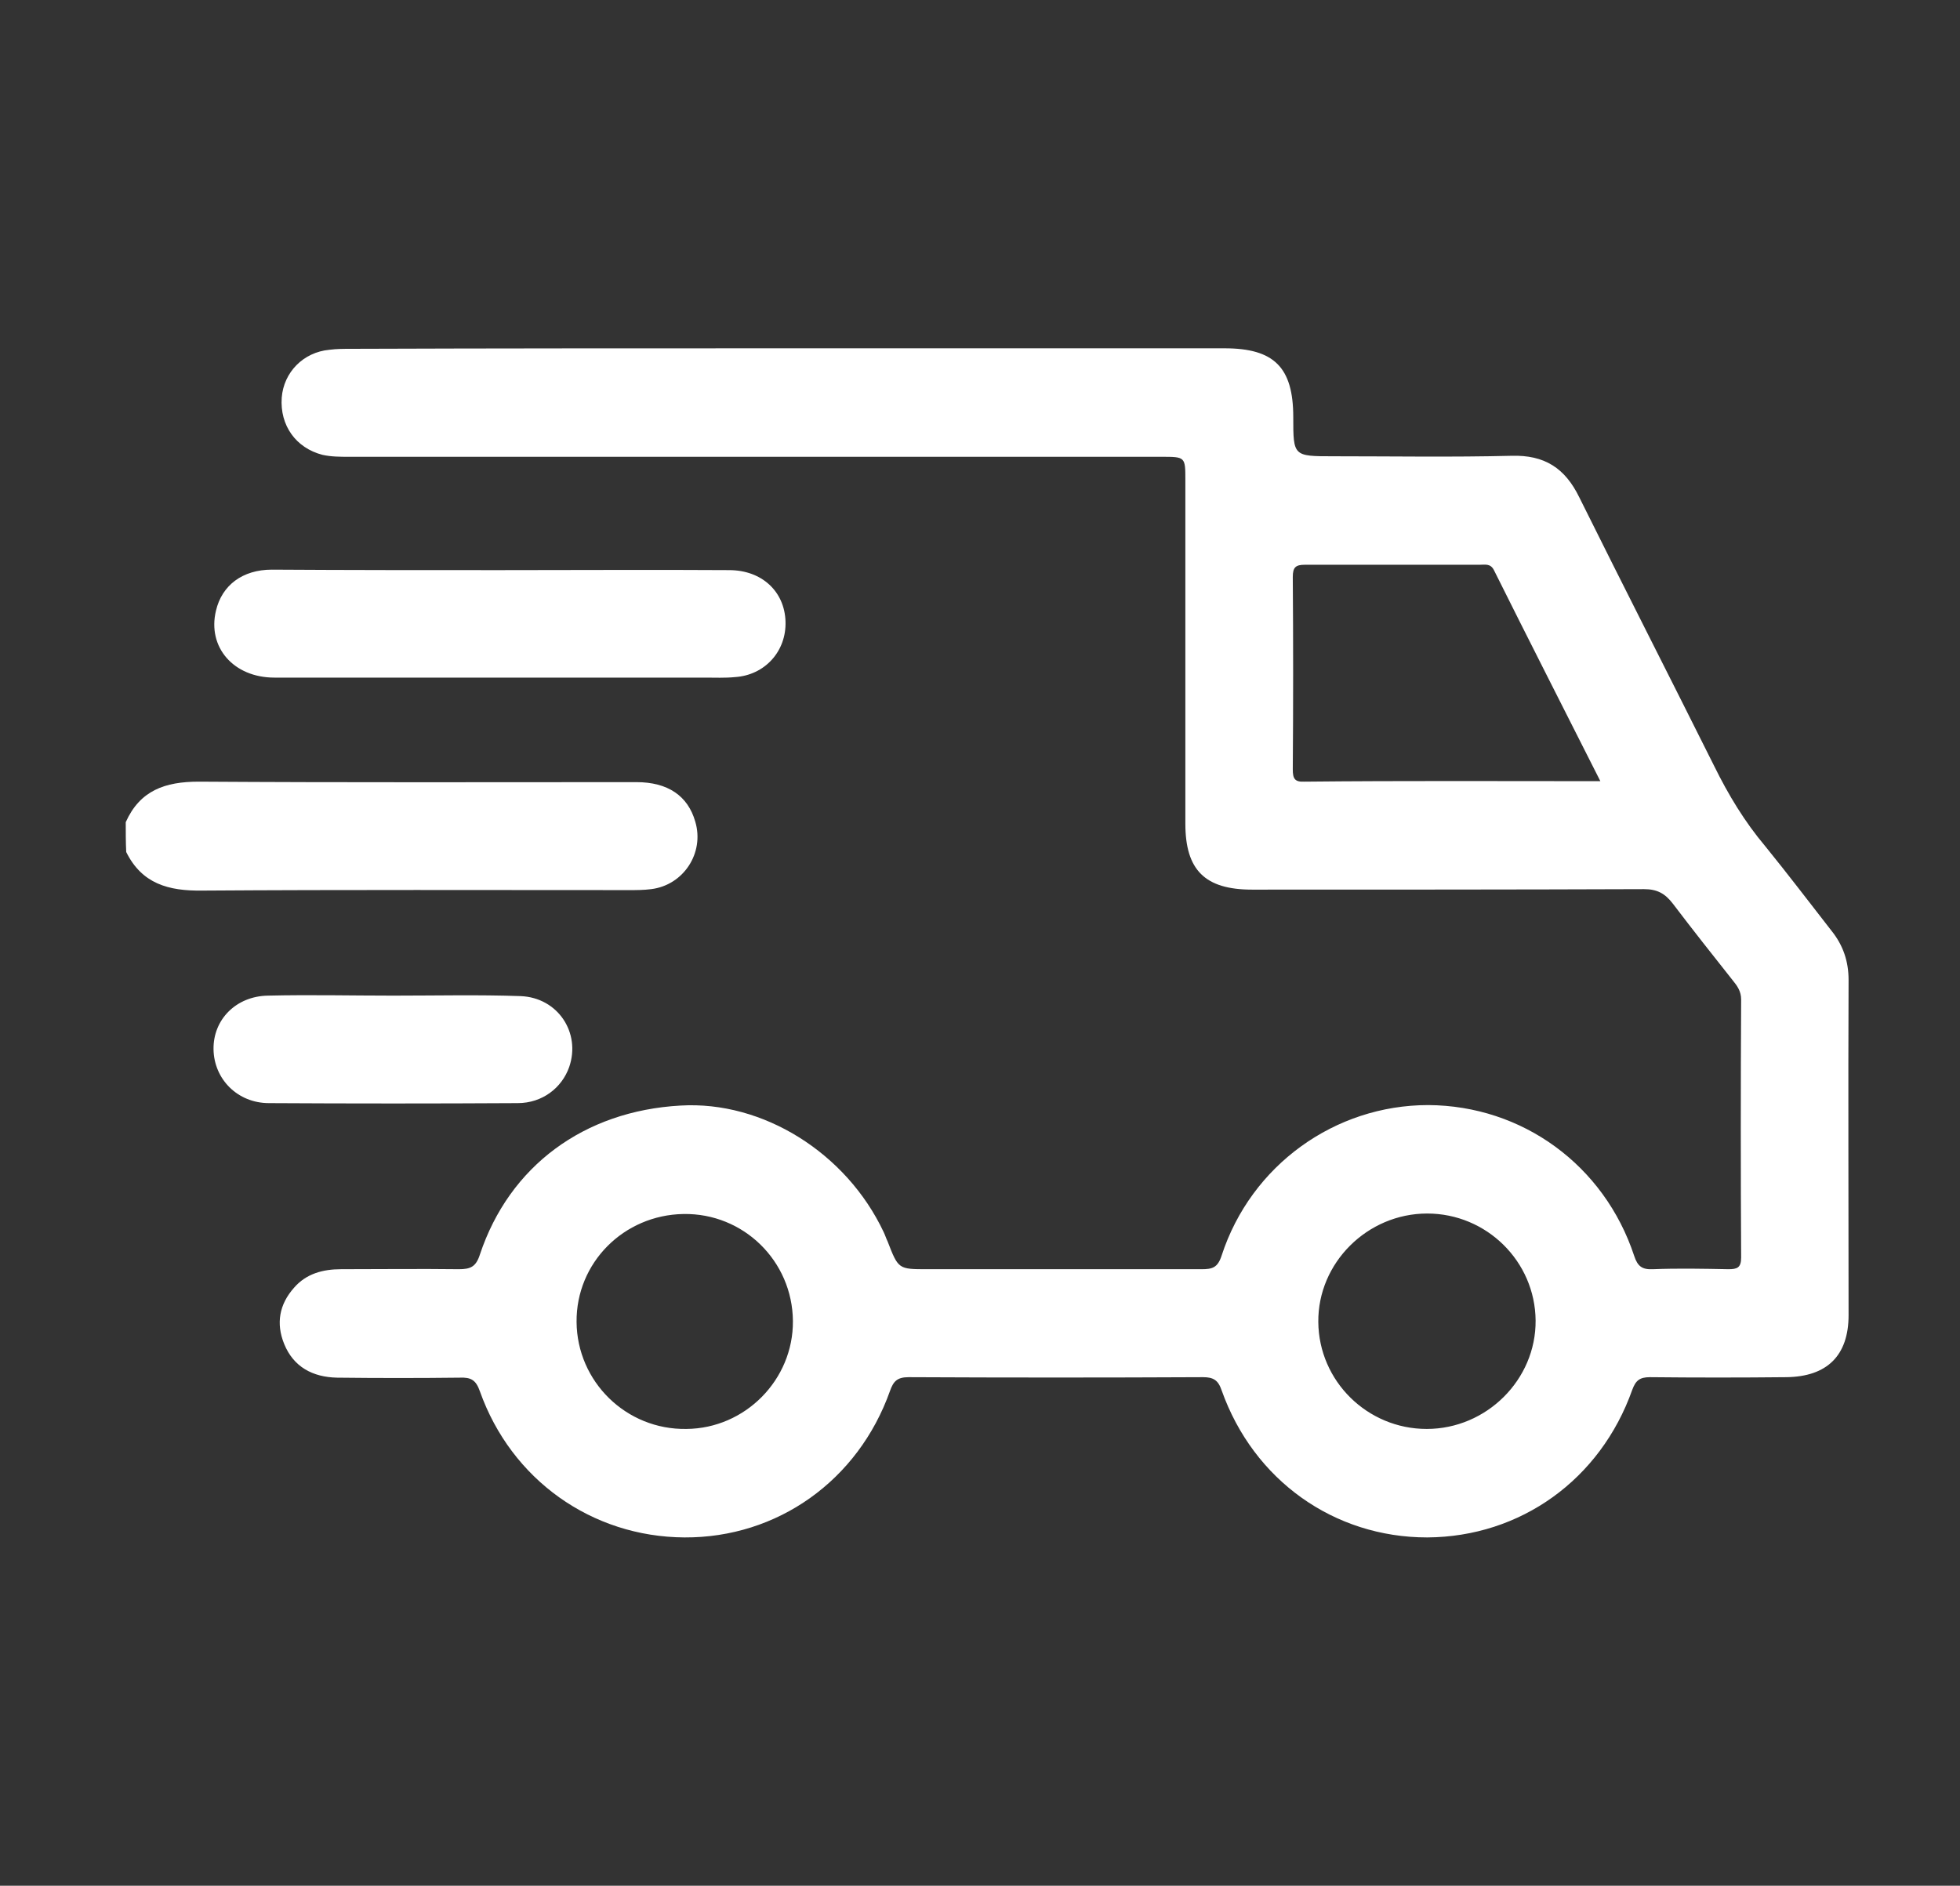 <svg width="53" height="51" viewBox="0 0 53 51" fill="none" xmlns="http://www.w3.org/2000/svg">
<rect x="0" y="0" width="53" height="51" fill="#333333" stroke="none"/>
<path d="M3.4 22.236C3.784 21.378 4.461 21.14 5.376 21.14C9.316 21.166 13.256 21.153 17.209 21.153C18.058 21.153 18.602 21.523 18.801 22.223C19.053 23.069 18.482 23.941 17.607 24.047C17.408 24.073 17.209 24.073 17.023 24.073C13.176 24.073 9.316 24.06 5.469 24.086C4.554 24.099 3.837 23.901 3.413 23.043C3.4 22.778 3.4 22.514 3.4 22.236Z" fill="white"/>
<path d="M21.281 9.42C25.221 9.42 29.161 9.42 33.114 9.42C34.454 9.42 34.971 9.936 34.971 11.283C34.971 12.34 34.971 12.34 36.059 12.34C37.664 12.34 39.269 12.367 40.874 12.327C41.763 12.301 42.32 12.658 42.705 13.45C43.912 15.881 45.146 18.299 46.353 20.717C46.737 21.497 47.175 22.223 47.732 22.884C48.343 23.637 48.926 24.403 49.523 25.17C49.842 25.566 49.987 26.002 49.987 26.504C49.974 29.53 49.987 32.542 49.987 35.568C49.987 36.664 49.404 37.233 48.303 37.246C47.069 37.259 45.849 37.259 44.615 37.246C44.336 37.246 44.23 37.338 44.137 37.589C43.275 40.02 41.113 41.566 38.593 41.58C36.072 41.58 33.897 40.034 33.034 37.602C32.941 37.325 32.809 37.246 32.53 37.246C29.877 37.259 27.224 37.259 24.571 37.246C24.266 37.246 24.16 37.352 24.067 37.616C23.205 40.047 21.016 41.593 18.509 41.58C16.002 41.566 13.826 40.02 12.977 37.629C12.871 37.325 12.738 37.246 12.433 37.259C11.332 37.272 10.218 37.272 9.117 37.259C8.454 37.246 7.936 36.968 7.684 36.347C7.459 35.792 7.552 35.277 7.95 34.828C8.281 34.445 8.732 34.326 9.223 34.326C10.284 34.326 11.346 34.313 12.407 34.326C12.725 34.326 12.871 34.26 12.977 33.929C13.773 31.538 15.79 30.045 18.403 29.9C20.631 29.768 22.886 31.181 23.895 33.322C23.934 33.401 23.961 33.493 24.001 33.573C24.293 34.326 24.293 34.326 25.075 34.326C27.543 34.326 30.023 34.326 32.49 34.326C32.782 34.326 32.928 34.286 33.034 33.956C33.83 31.512 36.099 29.887 38.619 29.887C41.166 29.9 43.381 31.512 44.191 33.969C44.283 34.247 44.403 34.339 44.695 34.326C45.371 34.299 46.061 34.313 46.737 34.326C46.976 34.326 47.082 34.286 47.082 34.009C47.069 31.683 47.069 29.358 47.082 27.033C47.082 26.808 46.976 26.663 46.857 26.517C46.313 25.83 45.769 25.143 45.238 24.443C45.026 24.166 44.814 24.047 44.456 24.047C40.927 24.06 37.385 24.06 33.857 24.06C32.583 24.06 32.053 23.531 32.053 22.276C32.053 19.184 32.053 16.079 32.053 12.988C32.053 12.354 32.053 12.354 31.403 12.354C24.08 12.354 16.758 12.354 9.435 12.354C9.197 12.354 8.958 12.354 8.719 12.301C8.003 12.116 7.565 11.508 7.618 10.755C7.671 10.068 8.202 9.526 8.905 9.46C9.104 9.434 9.303 9.434 9.488 9.434C13.402 9.42 17.341 9.42 21.281 9.42ZM43.275 21.127C42.294 19.184 41.338 17.308 40.397 15.419C40.304 15.234 40.158 15.274 40.012 15.274C38.433 15.274 36.855 15.274 35.289 15.274C35.037 15.274 34.958 15.34 34.958 15.604C34.971 17.335 34.971 19.079 34.958 20.809C34.958 21.061 35.011 21.153 35.276 21.14C37.916 21.113 40.556 21.127 43.275 21.127ZM21.441 35.726C21.427 34.101 20.101 32.806 18.482 32.833C16.864 32.859 15.577 34.154 15.591 35.753C15.604 37.365 16.93 38.673 18.562 38.646C20.154 38.633 21.454 37.312 21.441 35.726ZM38.579 38.646C40.198 38.646 41.537 37.312 41.524 35.713C41.511 34.114 40.198 32.82 38.593 32.82C36.974 32.82 35.634 34.154 35.648 35.753C35.661 37.352 36.974 38.646 38.579 38.646Z" fill="white"/>
<path d="M13.495 15.419C15.564 15.419 17.646 15.406 19.716 15.419C20.605 15.419 21.215 16 21.241 16.806C21.268 17.612 20.684 18.26 19.875 18.312C19.61 18.339 19.331 18.326 19.053 18.326C15.179 18.326 11.292 18.326 7.419 18.326C6.318 18.326 5.602 17.506 5.84 16.516C6 15.829 6.557 15.406 7.353 15.406C9.409 15.419 11.452 15.419 13.495 15.419Z" fill="white"/>
<path d="M10.629 26.927C11.783 26.927 12.937 26.9 14.078 26.94C15.086 26.98 15.71 27.931 15.392 28.856C15.193 29.424 14.662 29.834 13.999 29.834C11.757 29.847 9.515 29.847 7.273 29.834C6.424 29.834 5.787 29.186 5.774 28.38C5.761 27.574 6.384 26.94 7.247 26.927C8.387 26.9 9.515 26.927 10.629 26.927Z" fill="white"/>
</svg>
